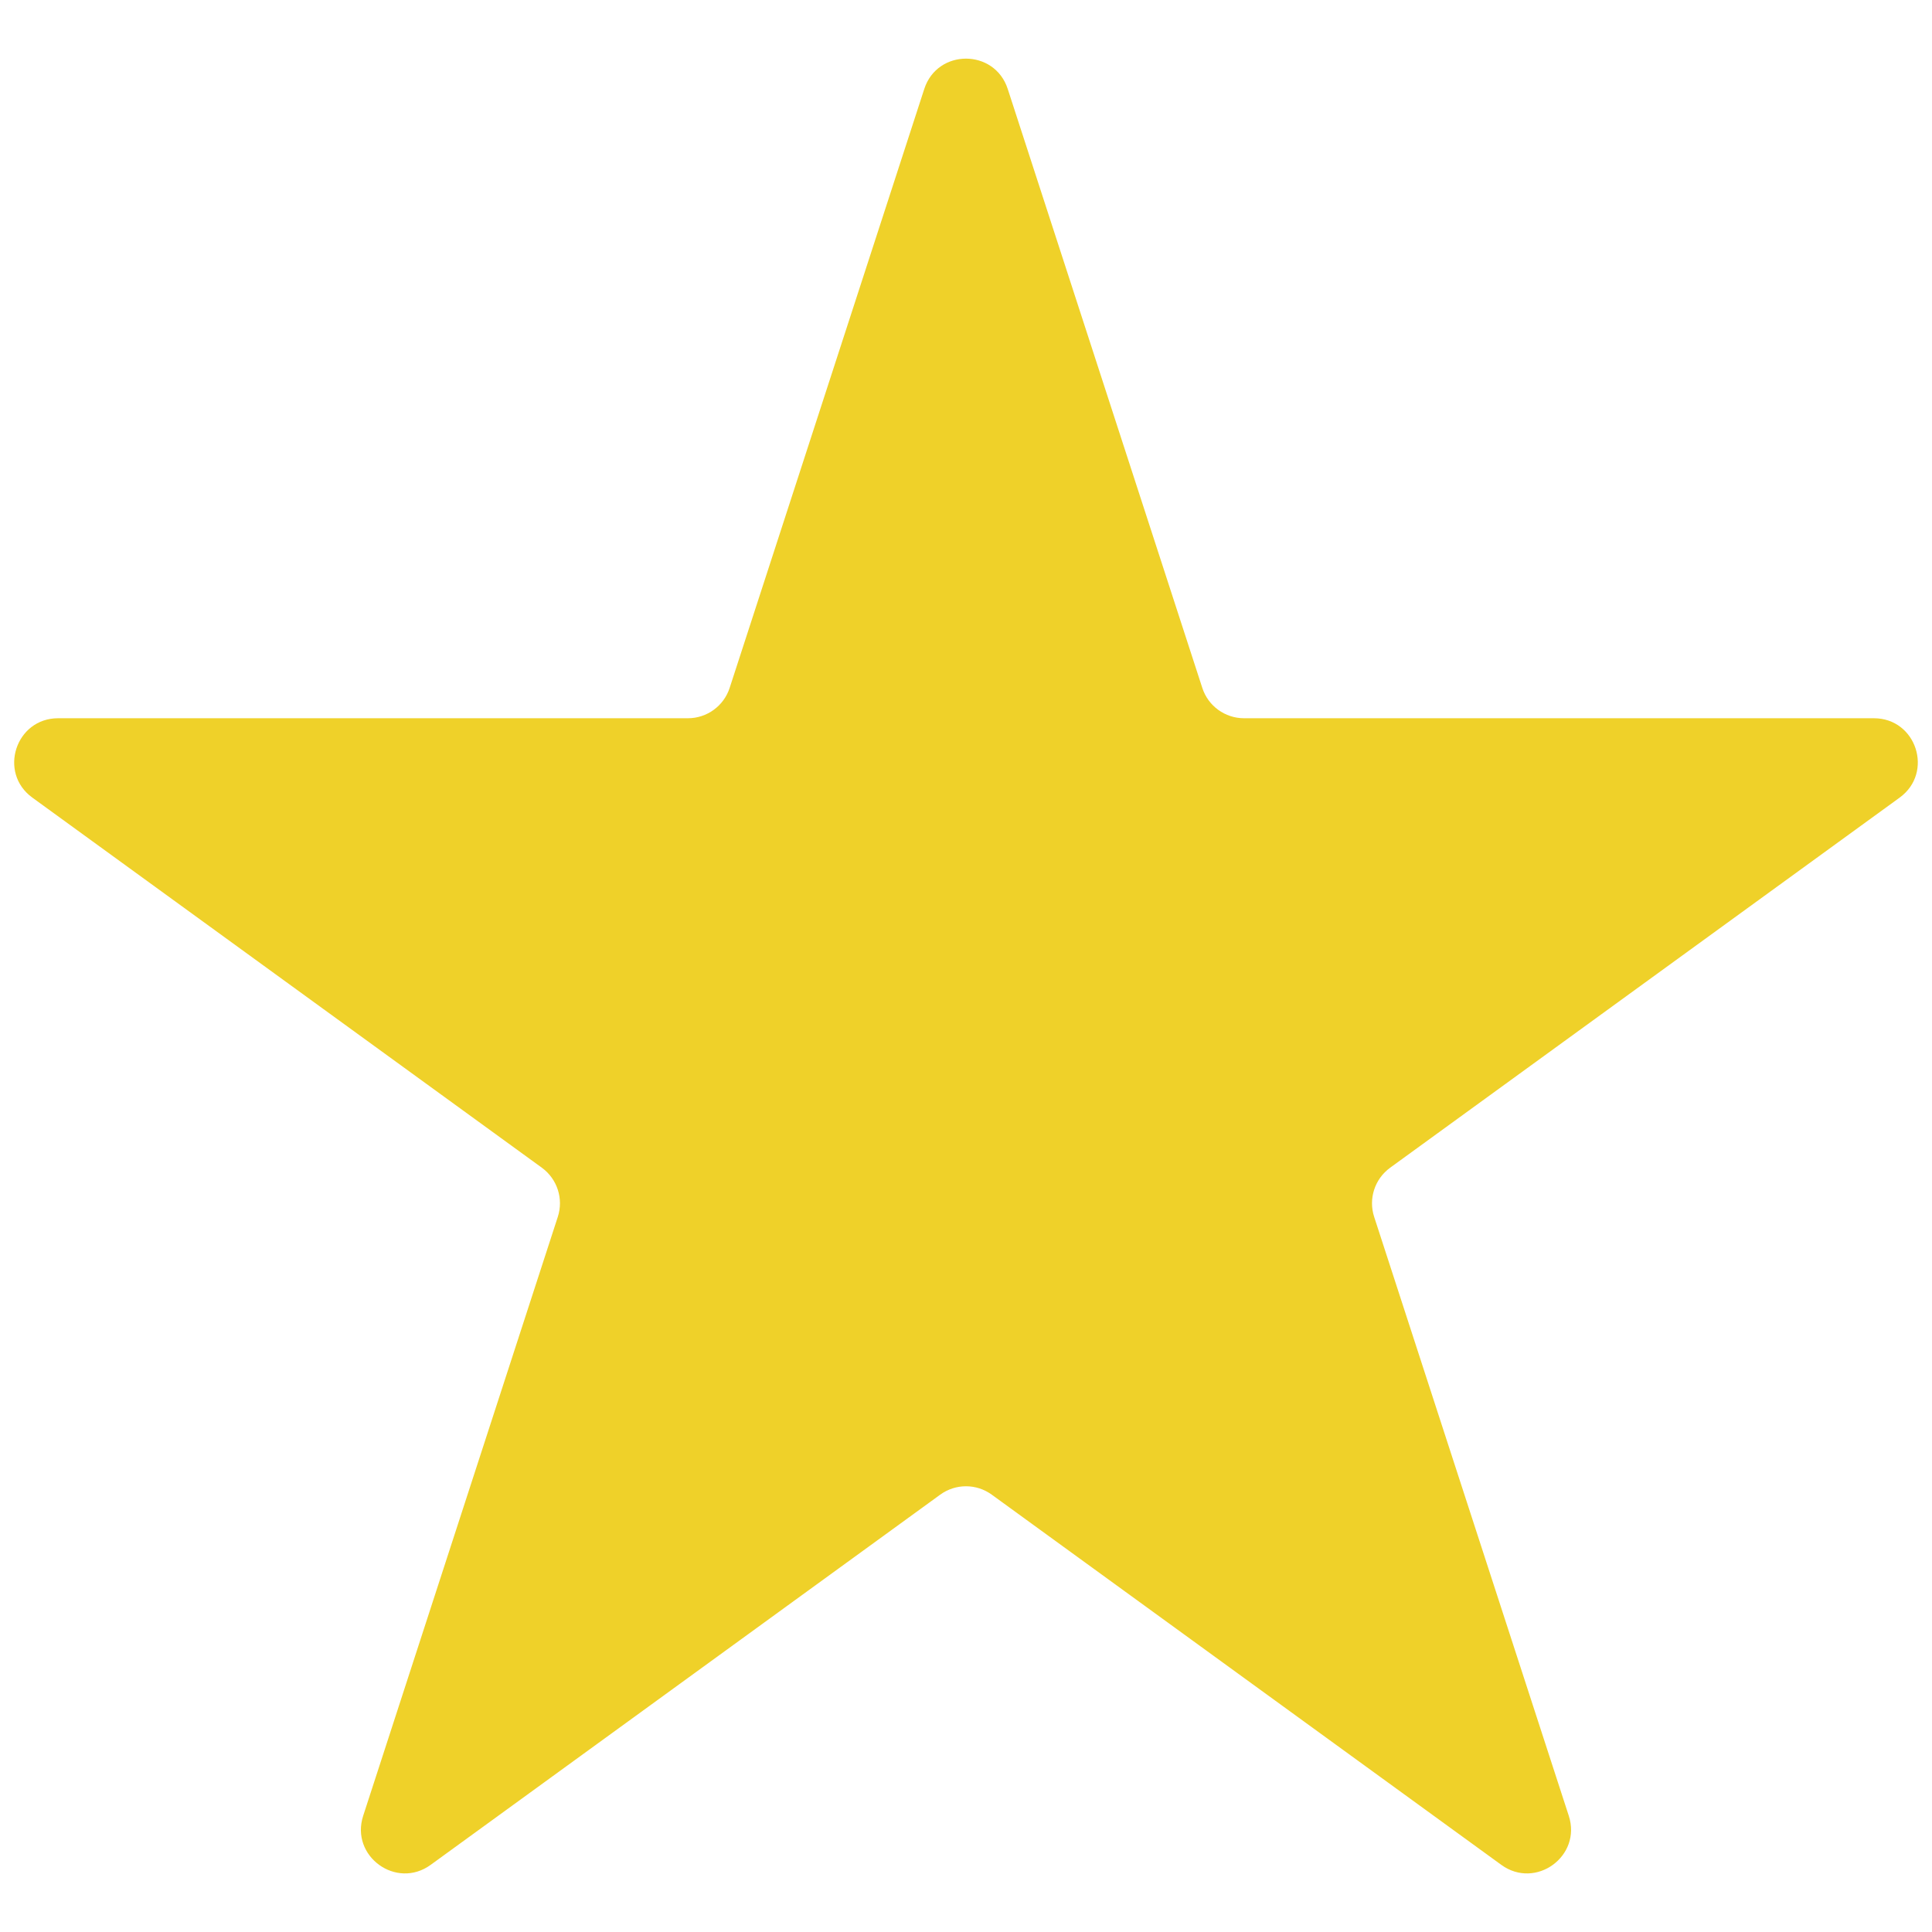 <?xml version="1.0" encoding="UTF-8"?>
<svg xmlns="http://www.w3.org/2000/svg" xmlns:xlink="http://www.w3.org/1999/xlink" version="1.1" id="Layer_1" x="0px" y="0px" width="50px" height="50px" viewBox="0 0 50 50" xml:space="preserve">
<path fill="#EFD129" d="M23.92,2.302c0.34-1.046,1.819-1.046,2.16,0l5.036,15.502c0.151,0.467,0.588,0.784,1.08,0.784h16.3  c1.1,0,1.556,1.407,0.667,2.054l-13.187,9.579c-0.399,0.291-0.565,0.803-0.413,1.271l5.037,15.501  c0.34,1.045-0.857,1.916-1.747,1.269l-13.186-9.58c-0.398-0.29-0.937-0.29-1.335,0l-13.186,9.58  c-0.89,0.647-2.087-0.224-1.747-1.269l5.037-15.501c0.152-0.468-0.014-0.979-0.412-1.271L0.837,20.642  c-0.89-0.646-0.432-2.054,0.667-2.054h16.299c0.492,0,0.928-0.317,1.08-0.784L23.92,2.302z"></path>
</svg>
